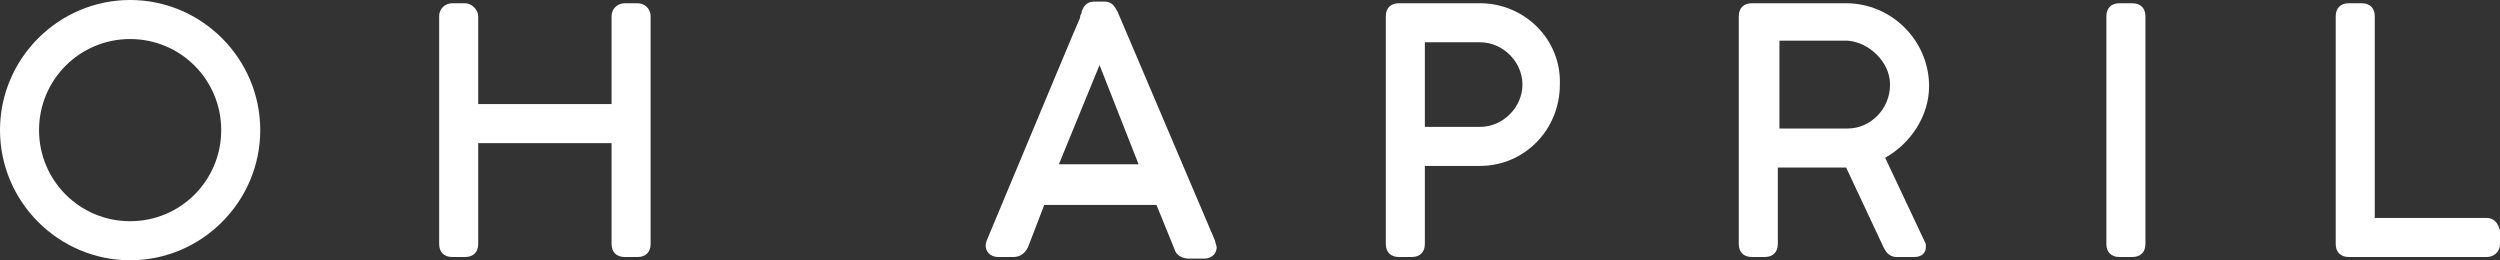 <svg xmlns="http://www.w3.org/2000/svg" id="uuid-ec3010a8-14d0-4154-8507-23e9b095e154" viewBox="0 0 153.7 16"><rect x="0" y="0" width="153.7" height="16" fill="#333333" stroke="none"/><defs><style>.uuid-81a8158f-fa7a-4cf2-8243-145d495c6374{fill:#fff;}</style></defs><path class="uuid-81a8158f-fa7a-4cf2-8243-145d495c6374" d="m8,0C3.6,0,0,3.6,0,8s3.6,8,8,8,8-3.6,8-8S12.4,0,8,0Zm5.6,8c0,3.1-2.5,5.6-5.6,5.6s-5.6-2.5-5.6-5.6,2.5-5.6,5.6-5.6c3.1 0,5.6,2.5,5.6,5.6Z"></path><path class="uuid-81a8158f-fa7a-4cf2-8243-145d495c6374" d="m39.2.2h-.8c-.4,0-.8.3-.8.8v5.4h-8.2V1c0-.4-.4-.8-.8-.8h-.8c-.4,0-.8.3-.8.8v14c0,.5.3.8.8.8h.8c.5,0,.8-.3.8-.8v-6.2h8.2v6.2c0,.5.3.8.8.8h.8c.5,0,.8-.3.8-.8V1c0-.5-.4-.8-.8-.8Z"></path><path class="uuid-81a8158f-fa7a-4cf2-8243-145d495c6374" d="m68.7.7c-.1-.1-.2-.6-.8-.6h-.6c-.6,0-.7.4-.8.6v.1h0s-.1.1-.1.3c-.4.9-1.6,3.8-5.7,13.6,0,0-.1.2-.1.4,0,.3.2.7.8.7h.9c.4,0,.7-.2.9-.6l1-2.6h6.9l1.1,2.7c.1.4.5.6.9.6h.9c.6,0,.8-.4.8-.7,0-.1-.1-.3-.1-.4l-6-14.1Zm1.3,9.4h-4.9l2.5-6.1,2.4,6.1Z"></path><path class="uuid-81a8158f-fa7a-4cf2-8243-145d495c6374" d="m91.0.2h-5c-.5,0-.8.3-.8.8v14c0,.5.3.8.8.8h.8c.5,0,.8-.3.8-.8v-4.8h3.4c2.7,0,4.9-2.2,4.9-5,.1-2.8-2.2-5-4.9-5Zm2.6,5c0,1.4-1.2,2.6-2.6,2.6h-3.4V2.6h3.4c1.4,0,2.6,1.2,2.6,2.6Z"></path><path class="uuid-81a8158f-fa7a-4cf2-8243-145d495c6374" d="m118.6,5.3c0-2.8-2.3-5.1-5.1-5.1h-5.8c-.5,0-.8.3-.8.8v14c0,.5.3.8.8.8h.8c.5,0,.8-.3.8-.8v-4.7h4.2l2.3,4.9c.1.2.3.6.8.6h1.1c.5,0,.7-.3.7-.6v-.2l-2.5-5.3c1.6-.9,2.7-2.6,2.7-4.4Zm-2.4-.1c0,1.5-1.2,2.7-2.6,2.7h-4.2V2.5h4.2c1.3.1,2.6,1.3,2.6,2.7Z"></path><path class="uuid-81a8158f-fa7a-4cf2-8243-145d495c6374" d="m131.1.2h-.8c-.5,0-.8.3-.8.8v14c0,.5.3.8.8.8h.8c.5,0,.8-.3.8-.8V1c0-.5-.3-.8-.8-.8Z"></path><path class="uuid-81a8158f-fa7a-4cf2-8243-145d495c6374" d="m152.9,13.4h-6.9V1c0-.5-.3-.8-.8-.8h-.8c-.5,0-.8.3-.8.8v14c0,.5.3.8.8.8h8.5c.4,0,.8-.3.8-.8v-.8c-.1-.5-.4-.8-.8-.8Z"></path></svg>